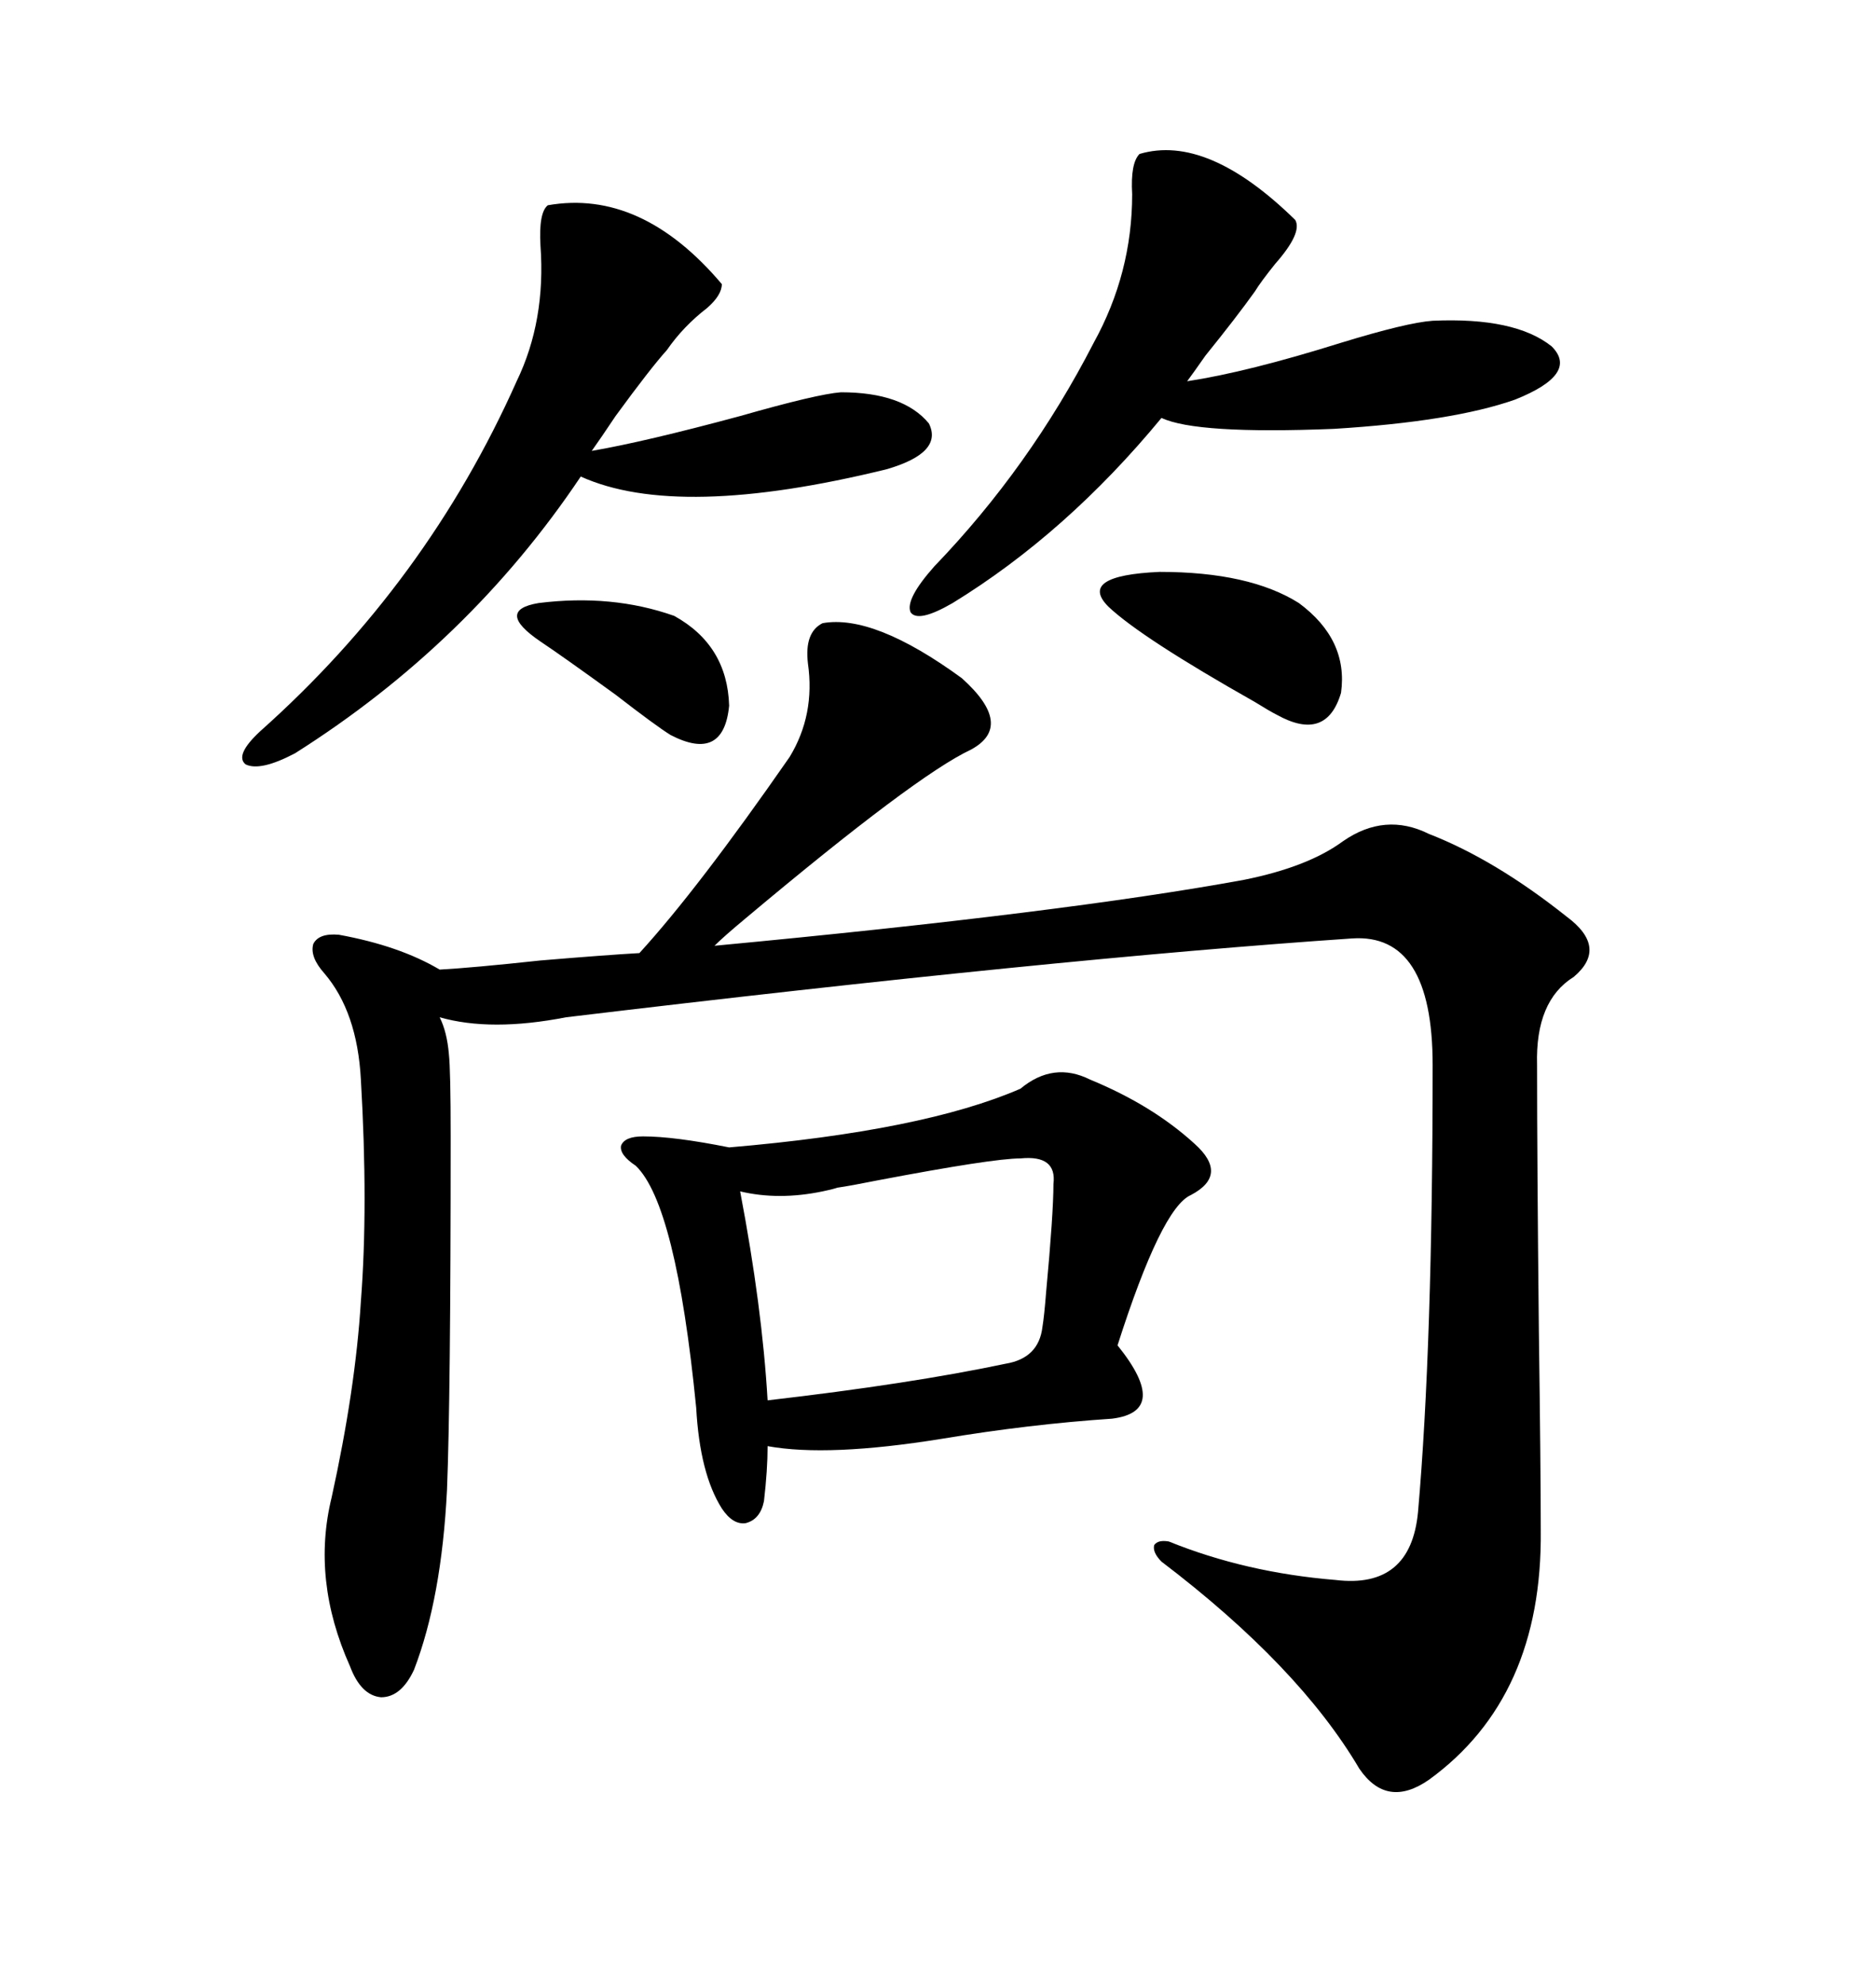<svg xmlns="http://www.w3.org/2000/svg" xmlns:xlink="http://www.w3.org/1999/xlink" width="300" height="317.285"><path d="M54.20 149.41L54.20 149.41Q63.87 151.17 70.31 154.98L70.31 154.98Q75.59 154.69 86.43 153.52L86.43 153.52Q96.97 152.64 102.25 152.34L102.25 152.34Q111.62 142.09 126.27 121.00L126.27 121.00Q130.37 114.26 129.20 106.05L129.20 106.05Q128.61 101.07 131.54 99.61L131.54 99.61Q139.75 98.14 153.81 108.40L153.81 108.40Q162.30 116.02 155.27 119.82L155.27 119.82Q146.48 123.93 119.24 146.78L119.24 146.78Q115.72 149.71 114.26 151.17L114.26 151.17Q170.21 145.90 198.93 140.63L198.93 140.63Q209.18 138.57 214.75 134.47L214.75 134.47Q221.48 129.79 228.52 133.30L228.52 133.30Q239.06 137.40 250.49 146.48L250.49 146.48Q257.23 151.46 251.66 156.15L251.66 156.15Q245.51 159.96 245.80 170.21L245.80 170.21Q245.80 185.45 246.09 212.99L246.09 212.99Q246.39 234.96 246.39 244.63L246.39 244.63Q246.68 271.29 228.52 284.47L228.52 284.47Q221.78 289.16 217.38 282.71L217.38 282.71Q207.71 266.31 185.74 249.61L185.74 249.61Q184.28 248.14 184.57 246.97L184.57 246.97Q185.16 246.09 186.91 246.39L186.91 246.39Q199.22 251.37 213.57 252.54L213.57 252.54Q225.59 254.00 226.76 241.70L226.76 241.70Q229.10 215.04 229.10 170.21L229.10 170.21Q229.10 149.12 216.21 150L216.21 150Q168.75 153.22 90.53 162.60L90.53 162.60Q78.52 164.94 70.31 162.60L70.31 162.60Q71.48 164.94 71.78 168.46L71.78 168.46Q72.07 171.09 72.07 181.64L72.07 181.64Q72.07 223.54 71.48 238.18L71.48 238.18Q70.61 255.47 66.21 266.89L66.21 266.89Q64.16 271.29 60.94 271.29L60.94 271.29Q57.71 271.00 55.96 266.31L55.96 266.31Q49.80 252.54 53.03 239.36L53.03 239.36Q56.84 222.07 57.71 208.01L57.71 208.01Q58.89 192.77 57.71 172.56L57.71 172.56Q57.13 161.72 51.86 155.57L51.86 155.57Q49.51 152.93 50.10 150.88L50.10 150.88Q50.98 149.12 54.20 149.41ZM163.18 174.02L163.18 174.02Q168.46 169.63 174.32 172.56L174.32 172.56Q184.28 176.66 191.02 182.81L191.02 182.81Q196.58 187.79 190.43 191.02L190.43 191.02Q185.74 193.07 178.71 215.04L178.71 215.04Q187.21 225.59 177.83 226.76L177.83 226.76Q164.65 227.64 150.59 229.98L150.59 229.98Q132.42 232.91 122.75 231.15L122.75 231.15Q122.75 234.96 122.17 239.94L122.17 239.94Q121.58 242.87 119.24 243.46L119.24 243.46Q117.19 243.75 115.43 241.11L115.43 241.11Q111.91 235.55 111.33 225L111.33 225Q108.11 192.48 101.66 186.33L101.66 186.33Q99.02 184.57 99.32 183.11L99.32 183.11Q99.90 181.64 102.83 181.64L102.83 181.64Q107.81 181.64 116.60 183.40L116.60 183.40Q147.66 180.76 163.18 174.02ZM87.60 32.81L87.60 32.81Q102.54 30.18 115.43 45.41L115.43 45.41Q115.43 47.17 113.09 49.22L113.09 49.22Q109.28 52.15 106.64 55.96L106.64 55.96Q104.00 58.89 98.44 66.50L98.44 66.50Q96.09 70.02 94.63 72.07L94.63 72.07Q103.13 70.61 118.36 66.50L118.36 66.50Q130.66 62.99 134.47 62.70L134.47 62.70Q144.43 62.70 148.54 67.68L148.54 67.68Q150.88 72.36 141.80 75L141.80 75Q108.40 83.20 92.87 76.17L92.87 76.17Q75 102.83 47.17 120.41L47.17 120.41Q41.60 123.34 39.26 122.17L39.26 122.17Q37.50 120.70 41.60 116.89L41.60 116.89Q68.26 93.16 82.62 60.94L82.62 60.94Q87.30 51.27 86.43 39.26L86.43 39.26Q86.13 33.98 87.60 32.81ZM182.23 24.61L182.23 24.61Q193.07 21.39 207.13 35.16L207.13 35.16Q208.30 37.21 203.91 42.19L203.91 42.19Q201.56 45.12 200.68 46.58L200.68 46.58Q197.75 50.68 192.77 56.84L192.77 56.84Q190.72 59.77 189.84 60.94L189.84 60.94Q199.51 59.47 214.45 54.79L214.45 54.79Q225 51.56 229.10 51.27L229.10 51.27Q242.29 50.68 248.14 55.37L248.14 55.37Q252.54 59.77 242.29 63.87L242.29 63.87Q232.32 67.38 213.28 68.55L213.28 68.55Q191.31 69.43 185.74 66.80L185.74 66.80Q170.51 85.25 152.34 96.39L152.34 96.39Q146.78 99.61 145.61 97.85L145.61 97.85Q144.73 95.80 149.41 90.53L149.41 90.53Q164.65 74.71 174.90 54.79L174.90 54.79Q181.05 43.65 181.05 31.05L181.05 31.05Q180.76 26.07 182.23 24.61ZM163.18 185.16L163.18 185.16Q158.79 185.16 140.33 188.67L140.33 188.67Q135.94 189.55 133.89 189.84L133.89 189.84Q133.01 190.14 131.54 190.43L131.54 190.43Q124.51 191.89 118.36 190.43L118.36 190.43Q121.88 208.89 122.75 223.83L122.75 223.83Q145.61 221.19 160.84 217.97L160.84 217.97Q166.11 217.09 166.70 212.11L166.70 212.11Q166.99 210.35 167.29 206.54L167.29 206.54Q168.46 193.95 168.46 189.26L168.46 189.26Q169.04 184.57 163.18 185.16ZM177.25 96.97L177.25 96.97Q172.27 91.99 185.45 91.41L185.45 91.41Q199.80 91.41 207.71 96.39L207.71 96.39Q215.63 102.25 214.45 110.74L214.45 110.74Q212.11 118.65 204.20 114.26L204.20 114.26Q203.03 113.67 200.68 112.21L200.68 112.21Q182.52 101.95 177.25 96.97ZM86.43 102.54L86.43 102.54Q79.10 97.56 86.13 96.39L86.13 96.39Q97.85 94.92 107.81 98.44L107.81 98.44Q116.31 103.13 116.60 112.79L116.60 112.79Q115.72 121.88 107.23 117.48L107.23 117.48Q104.88 116.02 98.44 111.04L98.44 111.04Q89.94 104.88 86.43 102.54Z"/></svg>